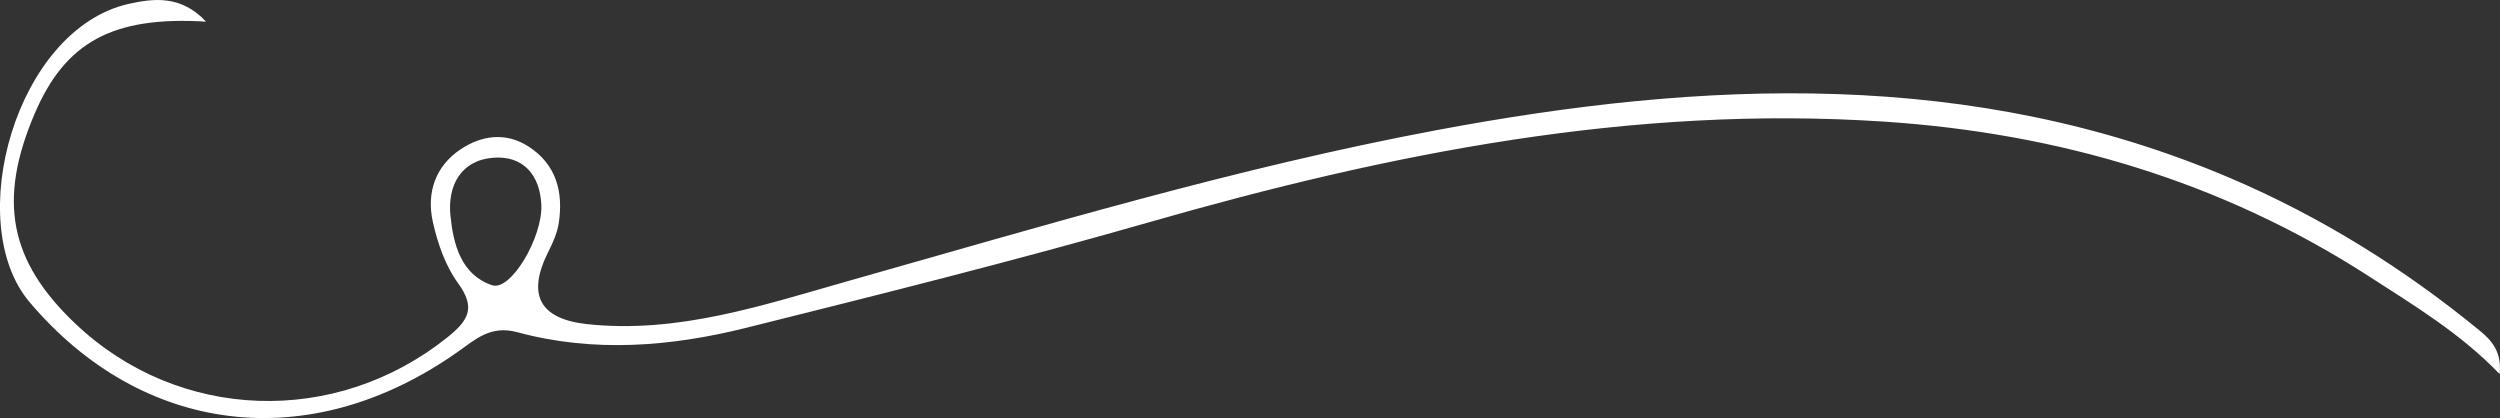 <?xml version="1.0" encoding="UTF-8"?>
<svg id="_レイヤー_2" data-name="レイヤー 2" xmlns="http://www.w3.org/2000/svg" viewBox="0 0 242.54 40.57">
  <rect x="0" y="0" width="242.54" height="40.57" fill="#333333" stroke="none"/>
  <defs>
    <style>
      .cls-1 {
        fill: #fff;
      }
    </style>
  </defs>
  <g id="_レイヤー_1-2" data-name="レイヤー 1">
    <path class="cls-1" d="M19.99,2.1C10.9,1.54,6.3,4.11,3.34,11.08-.23,19.47.92,25.34,7.31,31.4c10.02,9.51,25.24,10.01,36.09,1.33,2.05-1.64,2.79-2.86,1.03-5.27-1.23-1.69-1.98-3.87-2.44-5.95-.62-2.78.23-5.38,2.69-7.02,2.05-1.37,4.4-1.69,6.59-.28,2.69,1.73,3.4,4.41,2.94,7.42-.14.96-.57,1.91-1.01,2.79q-3.15,6.24,3.7,7.02c8.86.97,17.17-1.85,25.44-4.19,18.89-5.35,37.76-11.01,57.02-14.62,25.9-4.86,51.99-6.04,77.09,4.68,8.75,3.74,16.79,8.75,24.15,14.79,1.13.92,2.14,2.06,1.9,4.19-3.74-3.91-8.27-6.64-12.7-9.5-14.31-9.23-30.13-13.87-47-14.99-24.42-1.62-47.99,3.07-71.31,9.76-12.94,3.71-26.02,6.98-39.08,10.24-7.33,1.83-14.81,2.44-22.22.43-2.59-.7-4.04.68-5.8,1.92-14.43,10.16-30.65,8.01-41.52-4.84C-3.66,21.62,1.54,2.86,12.47.38c2.51-.57,5.14-.83,7.52,1.72ZM52.52,19.88c-.14-2.96-1.8-4.79-4.65-4.58-3.15.24-4.47,2.7-4.17,5.63.28,2.77,1.03,5.73,4.04,6.74,1.82.61,4.91-4.65,4.78-7.79Z"/>
  </g>
</svg>